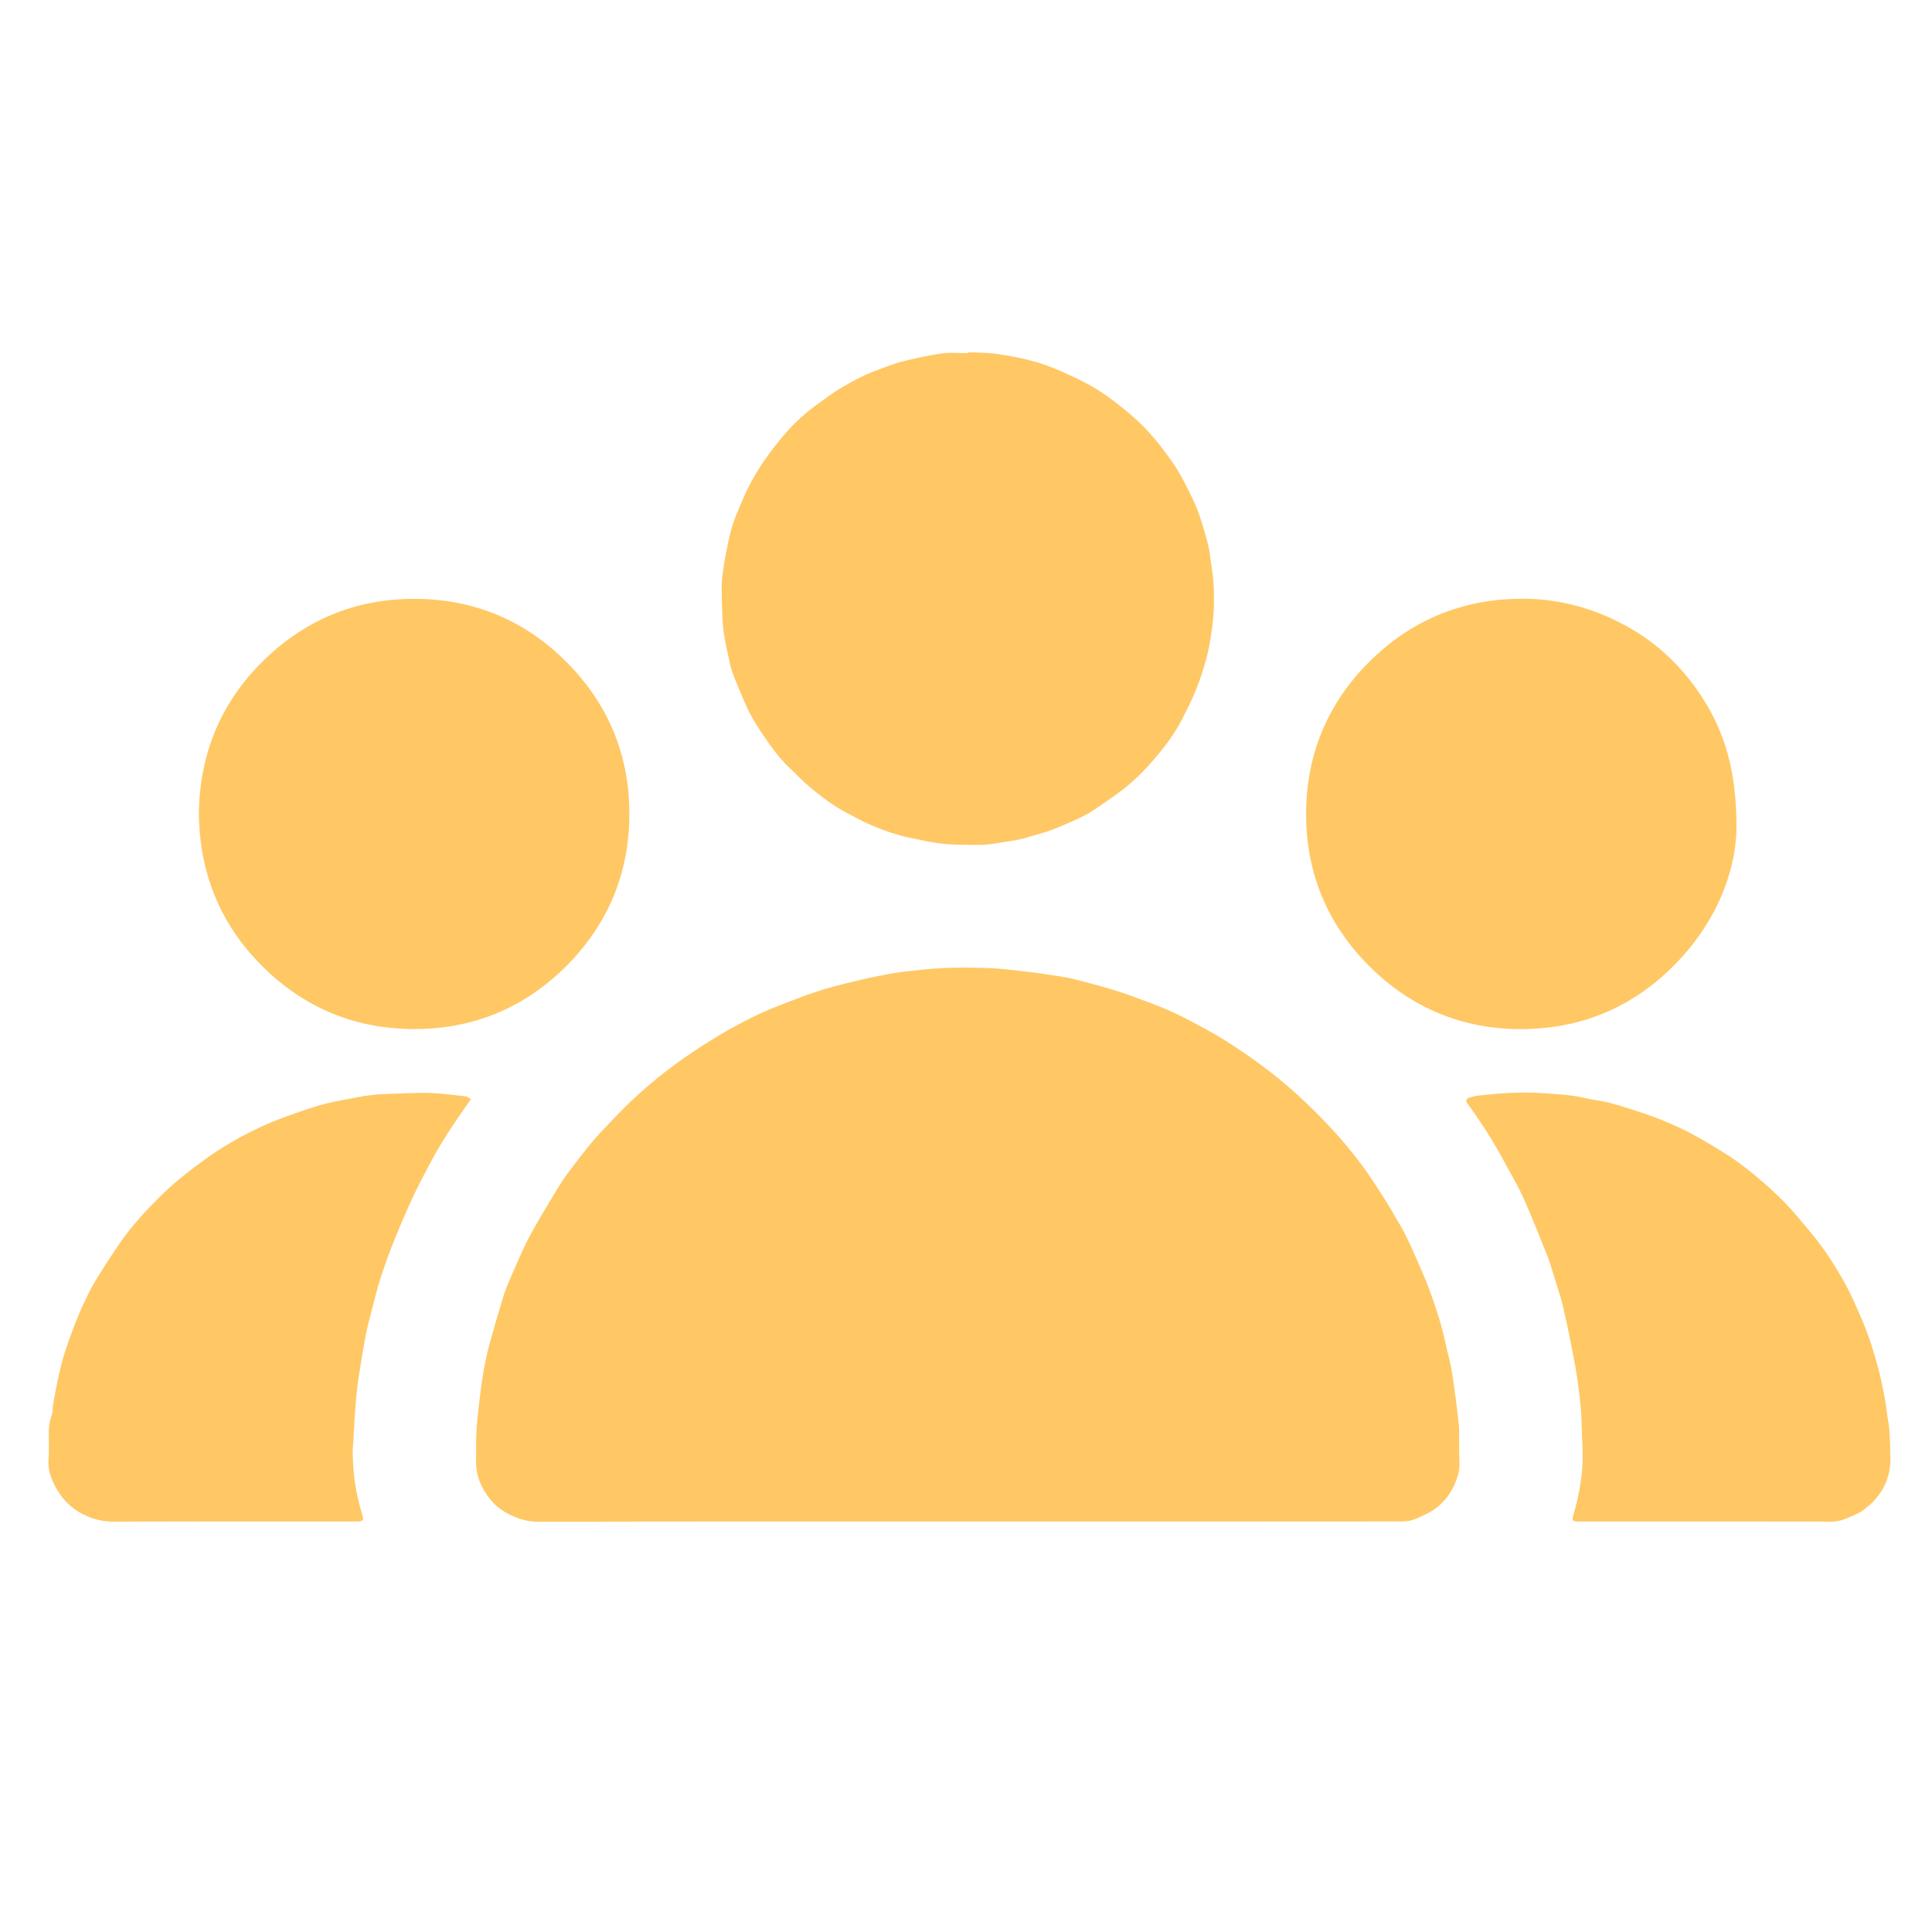 <?xml version="1.0" encoding="utf-8"?>
<!-- Generator: Adobe Illustrator 25.4.1, SVG Export Plug-In . SVG Version: 6.00 Build 0)  -->
<svg version="1.1" id="Слой_1" xmlns="http://www.w3.org/2000/svg" xmlns:xlink="http://www.w3.org/1999/xlink" x="0px" y="0px"
	 viewBox="0 0 512 512" style="enable-background:new 0 0 512 512;" xml:space="preserve">
<style type="text/css">
	.st0{fill:#FFC865;}
</style>
<g>
	<path class="st0" d="M256.31,403.23c-37.84,0-75.69-0.04-113.53,0.06c-3.23,0.01-6.02-0.94-8.67-2.42
		c-1.98-1.11-3.67-2.68-5.01-4.6c-1.92-2.77-3.04-5.74-2.94-9.15c0.07-2.44-0.05-4.9,0.08-7.34c0.14-2.64,0.42-5.27,0.73-7.9
		c0.33-2.83,0.69-5.66,1.17-8.46c0.44-2.5,0.97-4.99,1.64-7.44c1.16-4.25,2.4-8.47,3.7-12.68c0.54-1.73,1.26-3.41,1.99-5.07
		c1.58-3.55,3.06-7.15,4.87-10.58c2.13-4.02,4.58-7.88,6.88-11.81c2.47-4.22,5.55-8.01,8.57-11.83c2.15-2.73,4.61-5.21,7.01-7.74
		c5.59-5.9,11.74-11.17,18.39-15.82c3.22-2.26,6.54-4.39,9.92-6.4c3.11-1.84,6.32-3.53,9.57-5.1c2.71-1.3,5.53-2.38,8.34-3.46
		c3.05-1.17,6.1-2.34,9.22-3.28c3.42-1.03,6.9-1.86,10.38-2.67c2.88-0.67,5.78-1.23,8.69-1.72c1.99-0.34,4.01-0.47,6.02-0.72
		c6-0.74,12.03-0.76,18.06-0.58c3.15,0.09,6.3,0.47,9.44,0.83c3.19,0.36,6.37,0.81,9.55,1.31c1.84,0.29,3.68,0.65,5.48,1.12
		c3.36,0.88,6.72,1.76,10.02,2.81c3.35,1.07,6.64,2.32,9.93,3.57c2.08,0.79,4.14,1.68,6.15,2.63c2.1,1,4.16,2.09,6.21,3.21
		c2.27,1.24,4.55,2.48,6.73,3.87c4.2,2.68,8.29,5.49,12.21,8.57c5.33,4.19,10.24,8.81,14.88,13.73c4.03,4.26,7.77,8.8,11.07,13.64
		c2.94,4.32,5.68,8.8,8.27,13.35c1.71,3.01,3.08,6.22,4.48,9.4c1.28,2.88,2.51,5.8,3.55,8.77c1.44,4.1,2.81,8.23,3.68,12.51
		c0.46,2.23,1.13,4.42,1.54,6.66c0.49,2.7,0.83,5.42,1.2,8.14c0.31,2.31,0.56,4.63,0.83,6.94c0.05,0.41,0.07,0.83,0.08,1.24
		c0.02,3.02-0.02,6.04,0.08,9.06c0.07,1.94-0.53,3.74-1.26,5.42c-1.18,2.73-3.02,5.05-5.53,6.78c-1.42,0.98-3,1.59-4.54,2.32
		c-1.97,0.94-3.93,0.8-5.92,0.8C331.79,403.24,294.05,403.23,256.31,403.23z"/>
	<path class="st0" d="M256.57,93.35c2.49,0.13,5,0.07,7.46,0.42c4.3,0.62,8.59,1.44,12.72,2.86c2.19,0.75,4.33,1.68,6.43,2.65
		c2.25,1.04,4.5,2.13,6.64,3.38c3.59,2.09,6.81,4.69,9.98,7.36c4.45,3.75,8,8.29,11.28,13.02c1.79,2.59,3.17,5.48,4.57,8.32
		c1.05,2.13,1.99,4.34,2.68,6.61c1.01,3.31,2.09,6.62,2.46,10.09c0.23,2.16,0.69,4.31,0.8,6.47c0.14,2.75,0.19,5.52,0.01,8.26
		c-0.19,2.78-0.64,5.56-1.13,8.31c-0.35,1.98-0.89,3.94-1.48,5.86c-0.65,2.13-1.35,4.25-2.22,6.3c-1.07,2.52-2.29,4.98-3.54,7.42
		c-1.9,3.71-4.4,7.04-7.09,10.18c-3.07,3.59-6.41,6.94-10.31,9.67c-2.29,1.6-4.55,3.27-6.92,4.74c-1.57,0.98-3.3,1.73-4.99,2.49
		c-1.98,0.89-3.98,1.74-6.03,2.47c-1.75,0.63-3.58,1.04-5.36,1.6c-2.88,0.92-5.89,1.2-8.84,1.71c-1.68,0.29-3.41,0.38-5.12,0.37
		c-2.91-0.01-5.83-0.02-8.72-0.31c-2.67-0.27-5.3-0.92-7.94-1.41c-3.8-0.71-7.42-1.99-10.95-3.49c-2.28-0.97-4.46-2.18-6.65-3.33
		c-3.45-1.82-6.55-4.18-9.54-6.65c-1.95-1.61-3.68-3.49-5.53-5.22c-2.4-2.25-4.36-4.88-6.22-7.56c-2.15-3.11-4.21-6.3-5.67-9.82
		c-0.91-2.2-1.88-4.37-2.75-6.59c-0.47-1.2-0.89-2.44-1.16-3.7c-0.83-3.95-1.87-7.87-1.98-11.94c-0.08-2.91-0.27-5.82-0.21-8.72
		c0.04-2.01,0.38-4.02,0.69-6.02c0.3-1.94,0.72-3.86,1.12-5.79c0.65-3.16,1.67-6.2,2.99-9.14c0.68-1.52,1.29-3.06,2.02-4.55
		c2.65-5.45,6.19-10.32,10.13-14.88c2.68-3.11,5.78-5.82,9.16-8.19c1.69-1.19,3.31-2.5,5.08-3.54c2.98-1.75,5.99-3.45,9.26-4.68
		c2.72-1.02,5.41-2.14,8.24-2.79c3.23-0.74,6.47-1.5,9.74-1.94c2.25-0.3,4.57-0.06,6.86-0.06C256.57,93.5,256.57,93.42,256.57,93.35
		z"/>
	<path class="st0" d="M52.7,215.46c0.23-15.52,5.69-29.03,16.75-40.03c11.14-11.08,24.7-16.78,40.52-16.73
		c15.78,0.05,29.33,5.8,40.33,16.92c10.96,11.08,16.58,24.66,16.49,40.37c-0.08,15.58-5.74,29.03-16.67,39.98
		c-11.1,11.11-24.71,16.81-40.55,16.74C93.92,272.65,80.49,267,69.46,256C58.33,244.9,52.85,231.31,52.7,215.46z"/>
	<path class="st0" d="M460.19,219.35c-0.14,11.99-5.61,25.5-16.62,36.55c-11.08,11.12-24.61,16.79-40.39,16.82
		c-15.73,0.04-29.24-5.66-40.27-16.65c-11.09-11.05-16.8-24.64-16.78-40.42c0.02-15.66,5.67-29.18,16.65-40.17
		c11.05-11.05,24.61-16.75,40.41-16.81c9.99-0.04,19.29,2.52,27.95,7.31c8.23,4.55,14.85,10.93,19.95,18.83
		C457.16,194.2,460.2,204.51,460.19,219.35z"/>
	<path class="st0" d="M452.29,403.22c-10.98,0-21.96,0-32.95,0c-0.26,0-0.52,0-0.78,0c-1.98-0.01-2.06-0.18-1.51-2.06
		c1.17-3.99,1.94-8.03,2.27-12.2c0.3-3.81-0.12-7.58-0.17-11.36c-0.05-3.51-0.46-7.04-0.91-10.53c-0.41-3.23-1.02-6.44-1.65-9.64
		c-0.73-3.76-1.53-7.51-2.38-11.24c-0.43-1.86-1.05-3.68-1.6-5.51c-0.34-1.14-0.71-2.27-1.07-3.4c-0.48-1.48-0.88-2.99-1.46-4.43
		c-2.03-5.05-4.02-10.12-6.22-15.09c-1.32-2.97-2.97-5.8-4.53-8.66c-1.36-2.5-2.75-5-4.23-7.43c-1.4-2.3-2.93-4.52-4.43-6.76
		c-0.55-0.82-1.17-1.58-1.74-2.38c-0.61-0.85-0.42-1.43,0.63-1.71c0.9-0.25,1.82-0.44,2.74-0.54c5.38-0.6,10.78-0.95,16.18-0.6
		c3.97,0.25,7.97,0.44,11.88,1.38c2.01,0.48,4.1,0.64,6.09,1.17c2.85,0.75,5.66,1.66,8.46,2.59c2.11,0.7,4.21,1.45,6.26,2.32
		c2.52,1.07,5.05,2.17,7.45,3.49c3.36,1.84,6.66,3.8,9.86,5.9c2.46,1.62,4.81,3.44,7.07,5.34c2.58,2.17,5.12,4.42,7.46,6.85
		c2.41,2.49,4.6,5.21,6.83,7.87c3.27,3.91,6.06,8.15,8.57,12.57c1.31,2.29,2.44,4.69,3.52,7.1c1.21,2.69,2.38,5.41,3.35,8.19
		c1.01,2.88,1.85,5.82,2.63,8.77c0.62,2.35,1.08,4.75,1.55,7.14c0.27,1.42,0.41,2.87,0.62,4.3c0.21,1.43,0.52,2.86,0.62,4.3
		c0.17,2.49,0.26,4.98,0.28,7.47c0.05,5.83-2.54,10.34-7.15,13.74c-1.41,1.04-3.08,1.6-4.68,2.31c-2.3,1.02-4.57,0.75-6.87,0.76
		C472.28,403.25,462.28,403.22,452.29,403.22z"/>
	<path class="st0" d="M124.8,291.29c-0.74,1.05-1.32,1.83-1.87,2.64c-1.51,2.23-3.05,4.45-4.5,6.72c-1.25,1.97-2.46,3.97-3.57,6.02
		c-1.77,3.28-3.55,6.56-5.13,9.92c-1.83,3.89-3.54,7.85-5.15,11.83c-1.34,3.31-2.55,6.68-3.66,10.07c-0.9,2.75-1.58,5.58-2.31,8.38
		c-0.6,2.31-1.23,4.62-1.68,6.95c-0.63,3.2-1.08,6.44-1.65,9.65c-0.71,4.04-1.01,8.13-1.28,12.21c-0.13,1.92-0.21,3.83-0.32,5.75
		c-0.07,1.24-0.25,2.49-0.21,3.73c0.08,2.9,0.25,5.78,0.73,8.67c0.45,2.68,1.12,5.27,1.87,7.86c0.32,1.11,0.1,1.45-1.01,1.51
		c-0.36,0.02-0.73,0.01-1.09,0.01c-21.29,0-42.58-0.03-63.87,0.04c-2.89,0.01-5.47-0.65-8.02-1.92c-3.4-1.68-5.83-4.26-7.53-7.57
		c-1.12-2.17-1.89-4.42-1.69-6.98c0.18-2.28,0.05-4.58,0.06-6.87c0.01-1.61,0.14-3.16,0.74-4.71c0.38-0.98,0.24-2.15,0.44-3.22
		c0.46-2.55,0.95-5.09,1.5-7.62c0.41-1.87,0.86-3.74,1.45-5.57c0.82-2.56,1.72-5.1,2.69-7.61c0.78-2.03,1.62-4.03,2.56-5.99
		c1-2.1,2.02-4.21,3.24-6.19c2.12-3.44,4.33-6.84,6.63-10.16c1.42-2.04,3.02-3.96,4.65-5.84c1.6-1.84,3.3-3.61,5.02-5.34
		c3.77-3.81,7.95-7.14,12.28-10.28c4.85-3.51,10.04-6.47,15.47-8.96c2.77-1.27,5.65-2.33,8.53-3.35c2.73-0.97,5.49-1.89,8.29-2.62
		c2.65-0.69,5.38-1.06,8.07-1.62c2.96-0.62,5.94-0.9,8.96-0.96c3.48-0.07,6.96-0.34,10.43-0.23c3.2,0.1,6.4,0.56,9.59,0.92
		C123.84,290.62,124.21,290.97,124.8,291.29z"/>
</g>
</svg>
